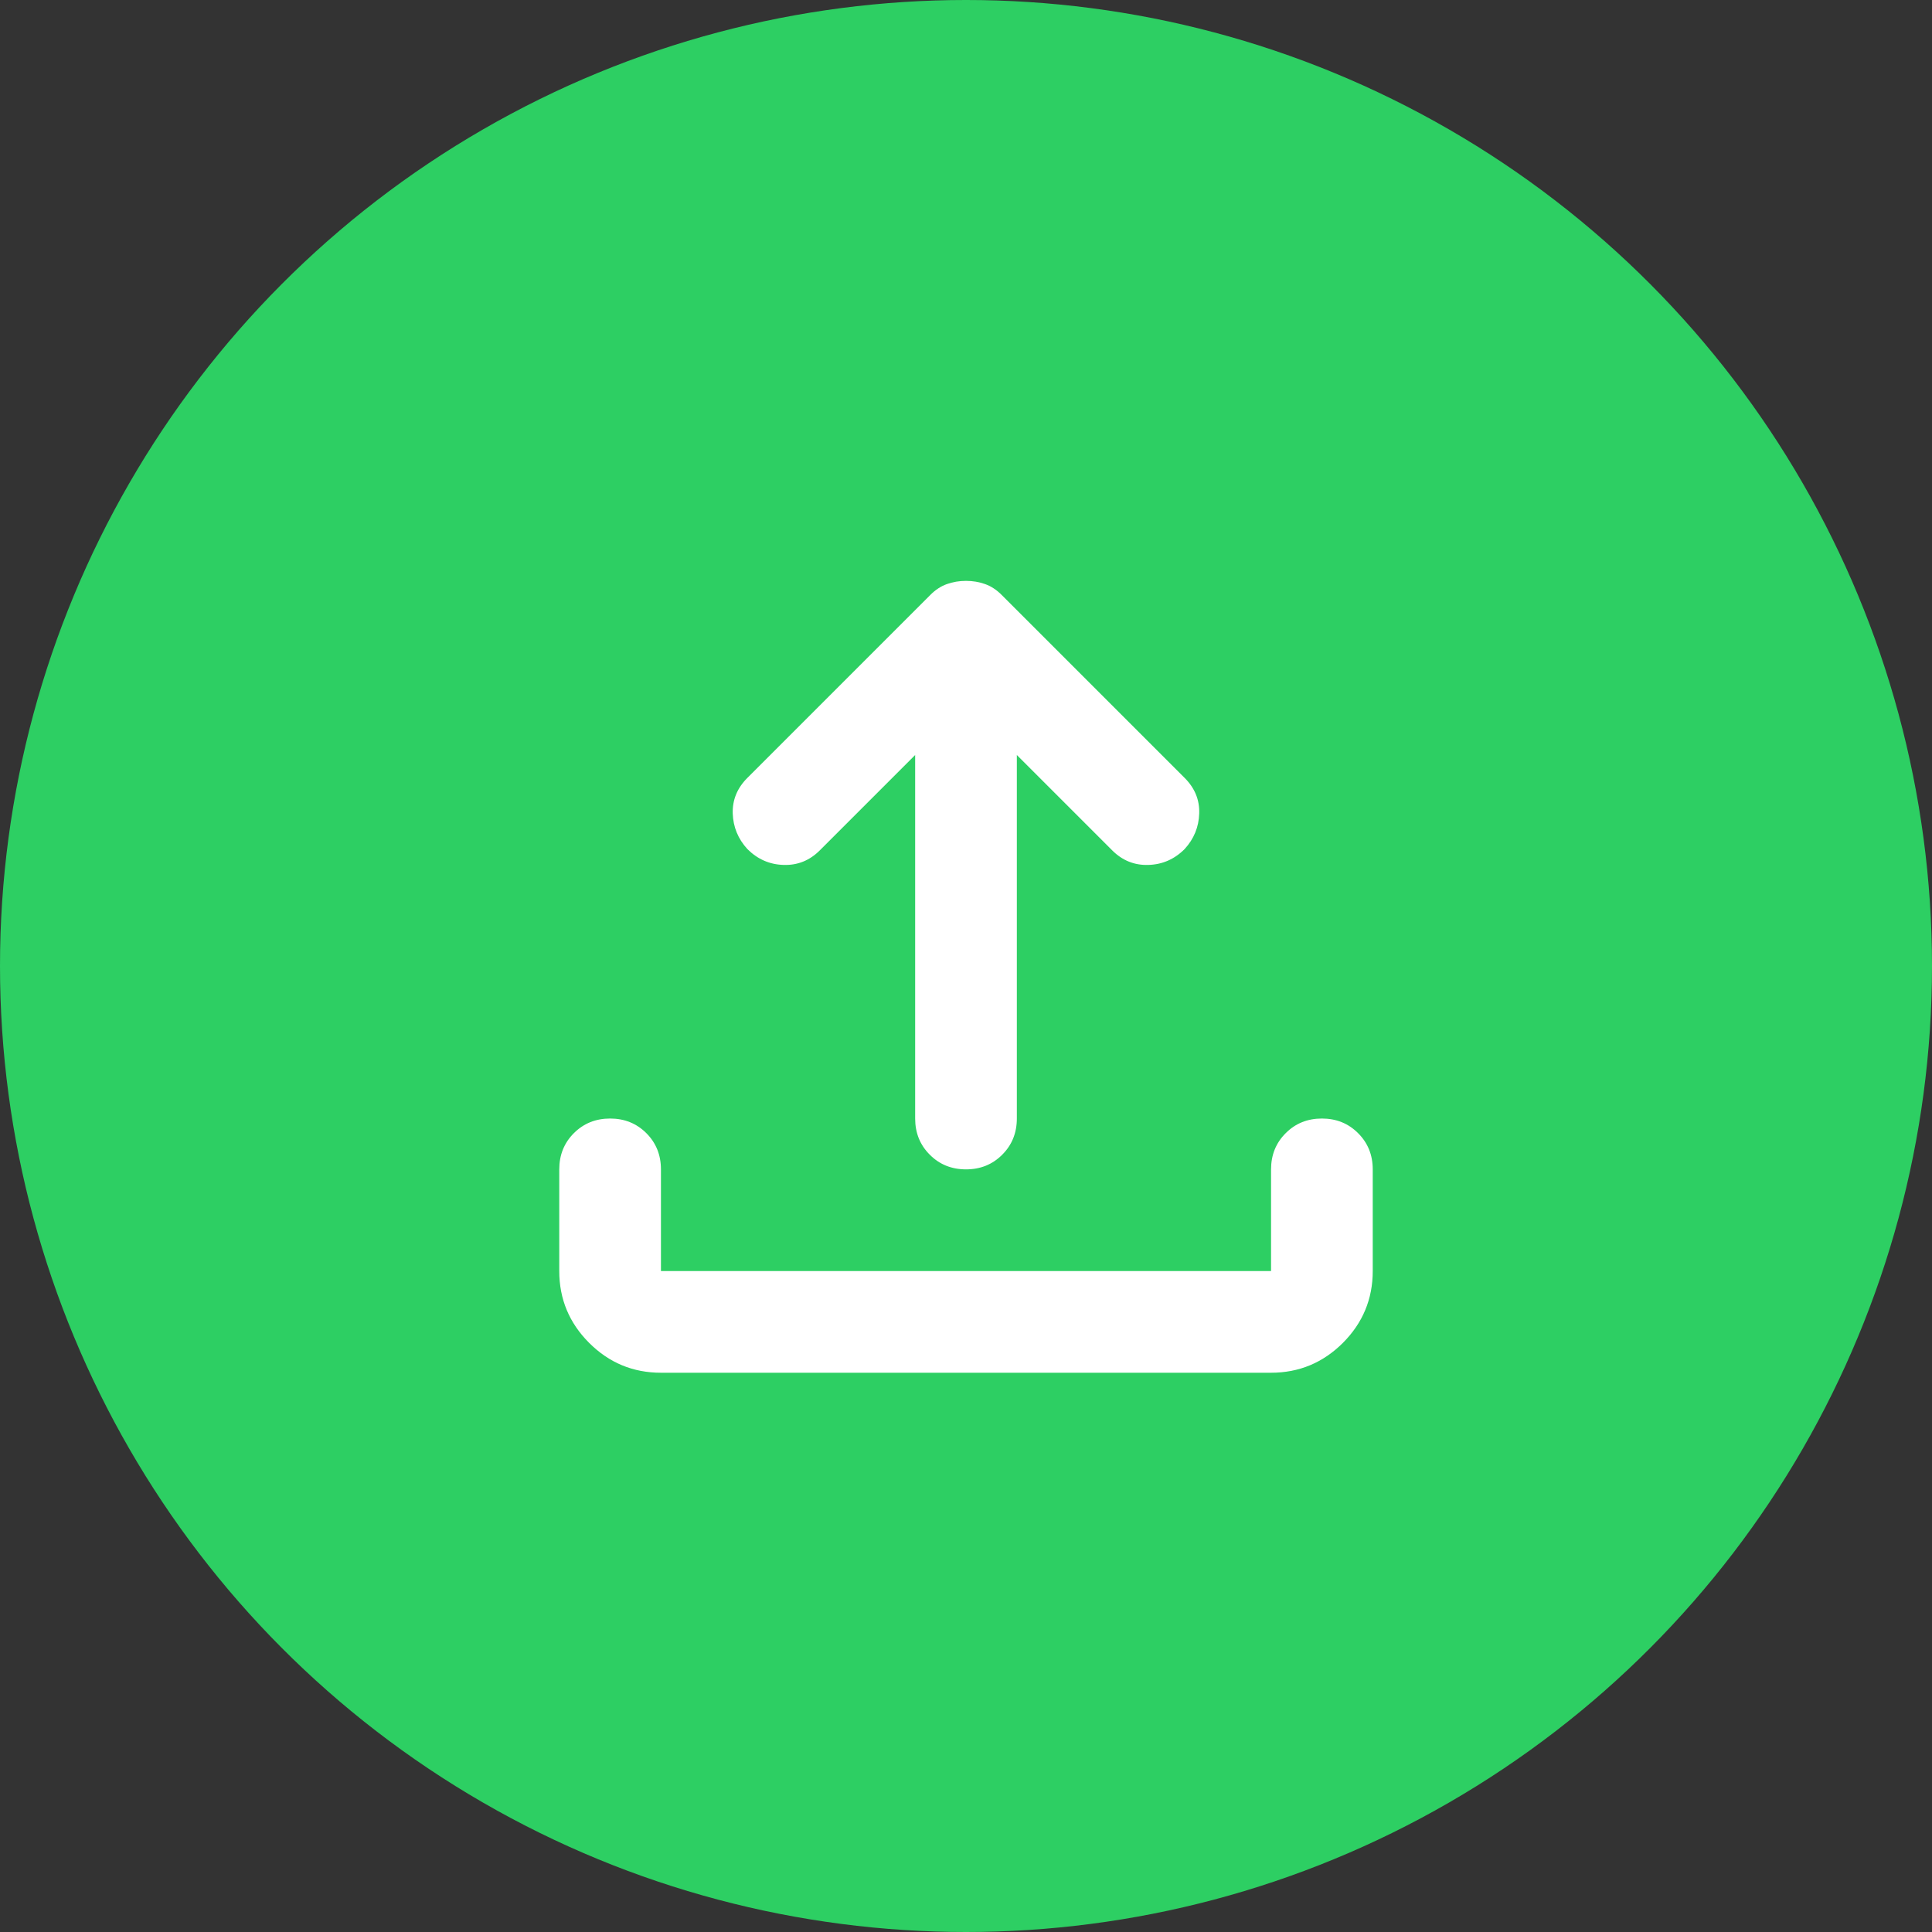 <svg width="38" height="38" viewBox="0 0 38 38" fill="none" xmlns="http://www.w3.org/2000/svg">
<rect x="0" y="0" width="38" height="38" fill="#333333" stroke="none"/>
<circle cx="19" cy="19" r="19" fill="#2DCF63"/>
<path d="M13 27C12.45 27 11.979 26.804 11.588 26.413C11.196 26.021 11 25.55 11 25V23C11 22.717 11.096 22.479 11.287 22.288C11.479 22.096 11.717 22 12 22C12.283 22 12.521 22.096 12.713 22.288C12.904 22.479 13 22.717 13 23V25H25V23C25 22.717 25.096 22.479 25.288 22.288C25.479 22.096 25.717 22 26 22C26.283 22 26.521 22.096 26.712 22.288C26.904 22.479 27 22.717 27 23V25C27 25.55 26.804 26.021 26.413 26.413C26.021 26.804 25.55 27 25 27H13ZM18 14.85L16.125 16.725C15.925 16.925 15.688 17.021 15.412 17.012C15.137 17.004 14.9 16.9 14.7 16.7C14.517 16.5 14.421 16.267 14.412 16C14.404 15.733 14.5 15.5 14.7 15.3L18.3 11.7C18.4 11.6 18.508 11.529 18.625 11.488C18.742 11.446 18.867 11.425 19 11.425C19.133 11.425 19.258 11.446 19.375 11.488C19.492 11.529 19.6 11.6 19.7 11.7L23.3 15.3C23.5 15.5 23.596 15.733 23.587 16C23.579 16.267 23.483 16.5 23.3 16.7C23.1 16.9 22.863 17.004 22.587 17.012C22.312 17.021 22.075 16.925 21.875 16.725L20 14.85V22C20 22.283 19.904 22.521 19.712 22.712C19.521 22.904 19.283 23 19 23C18.717 23 18.479 22.904 18.288 22.712C18.096 22.521 18 22.283 18 22V14.85Z" fill="white"/>
</svg>
